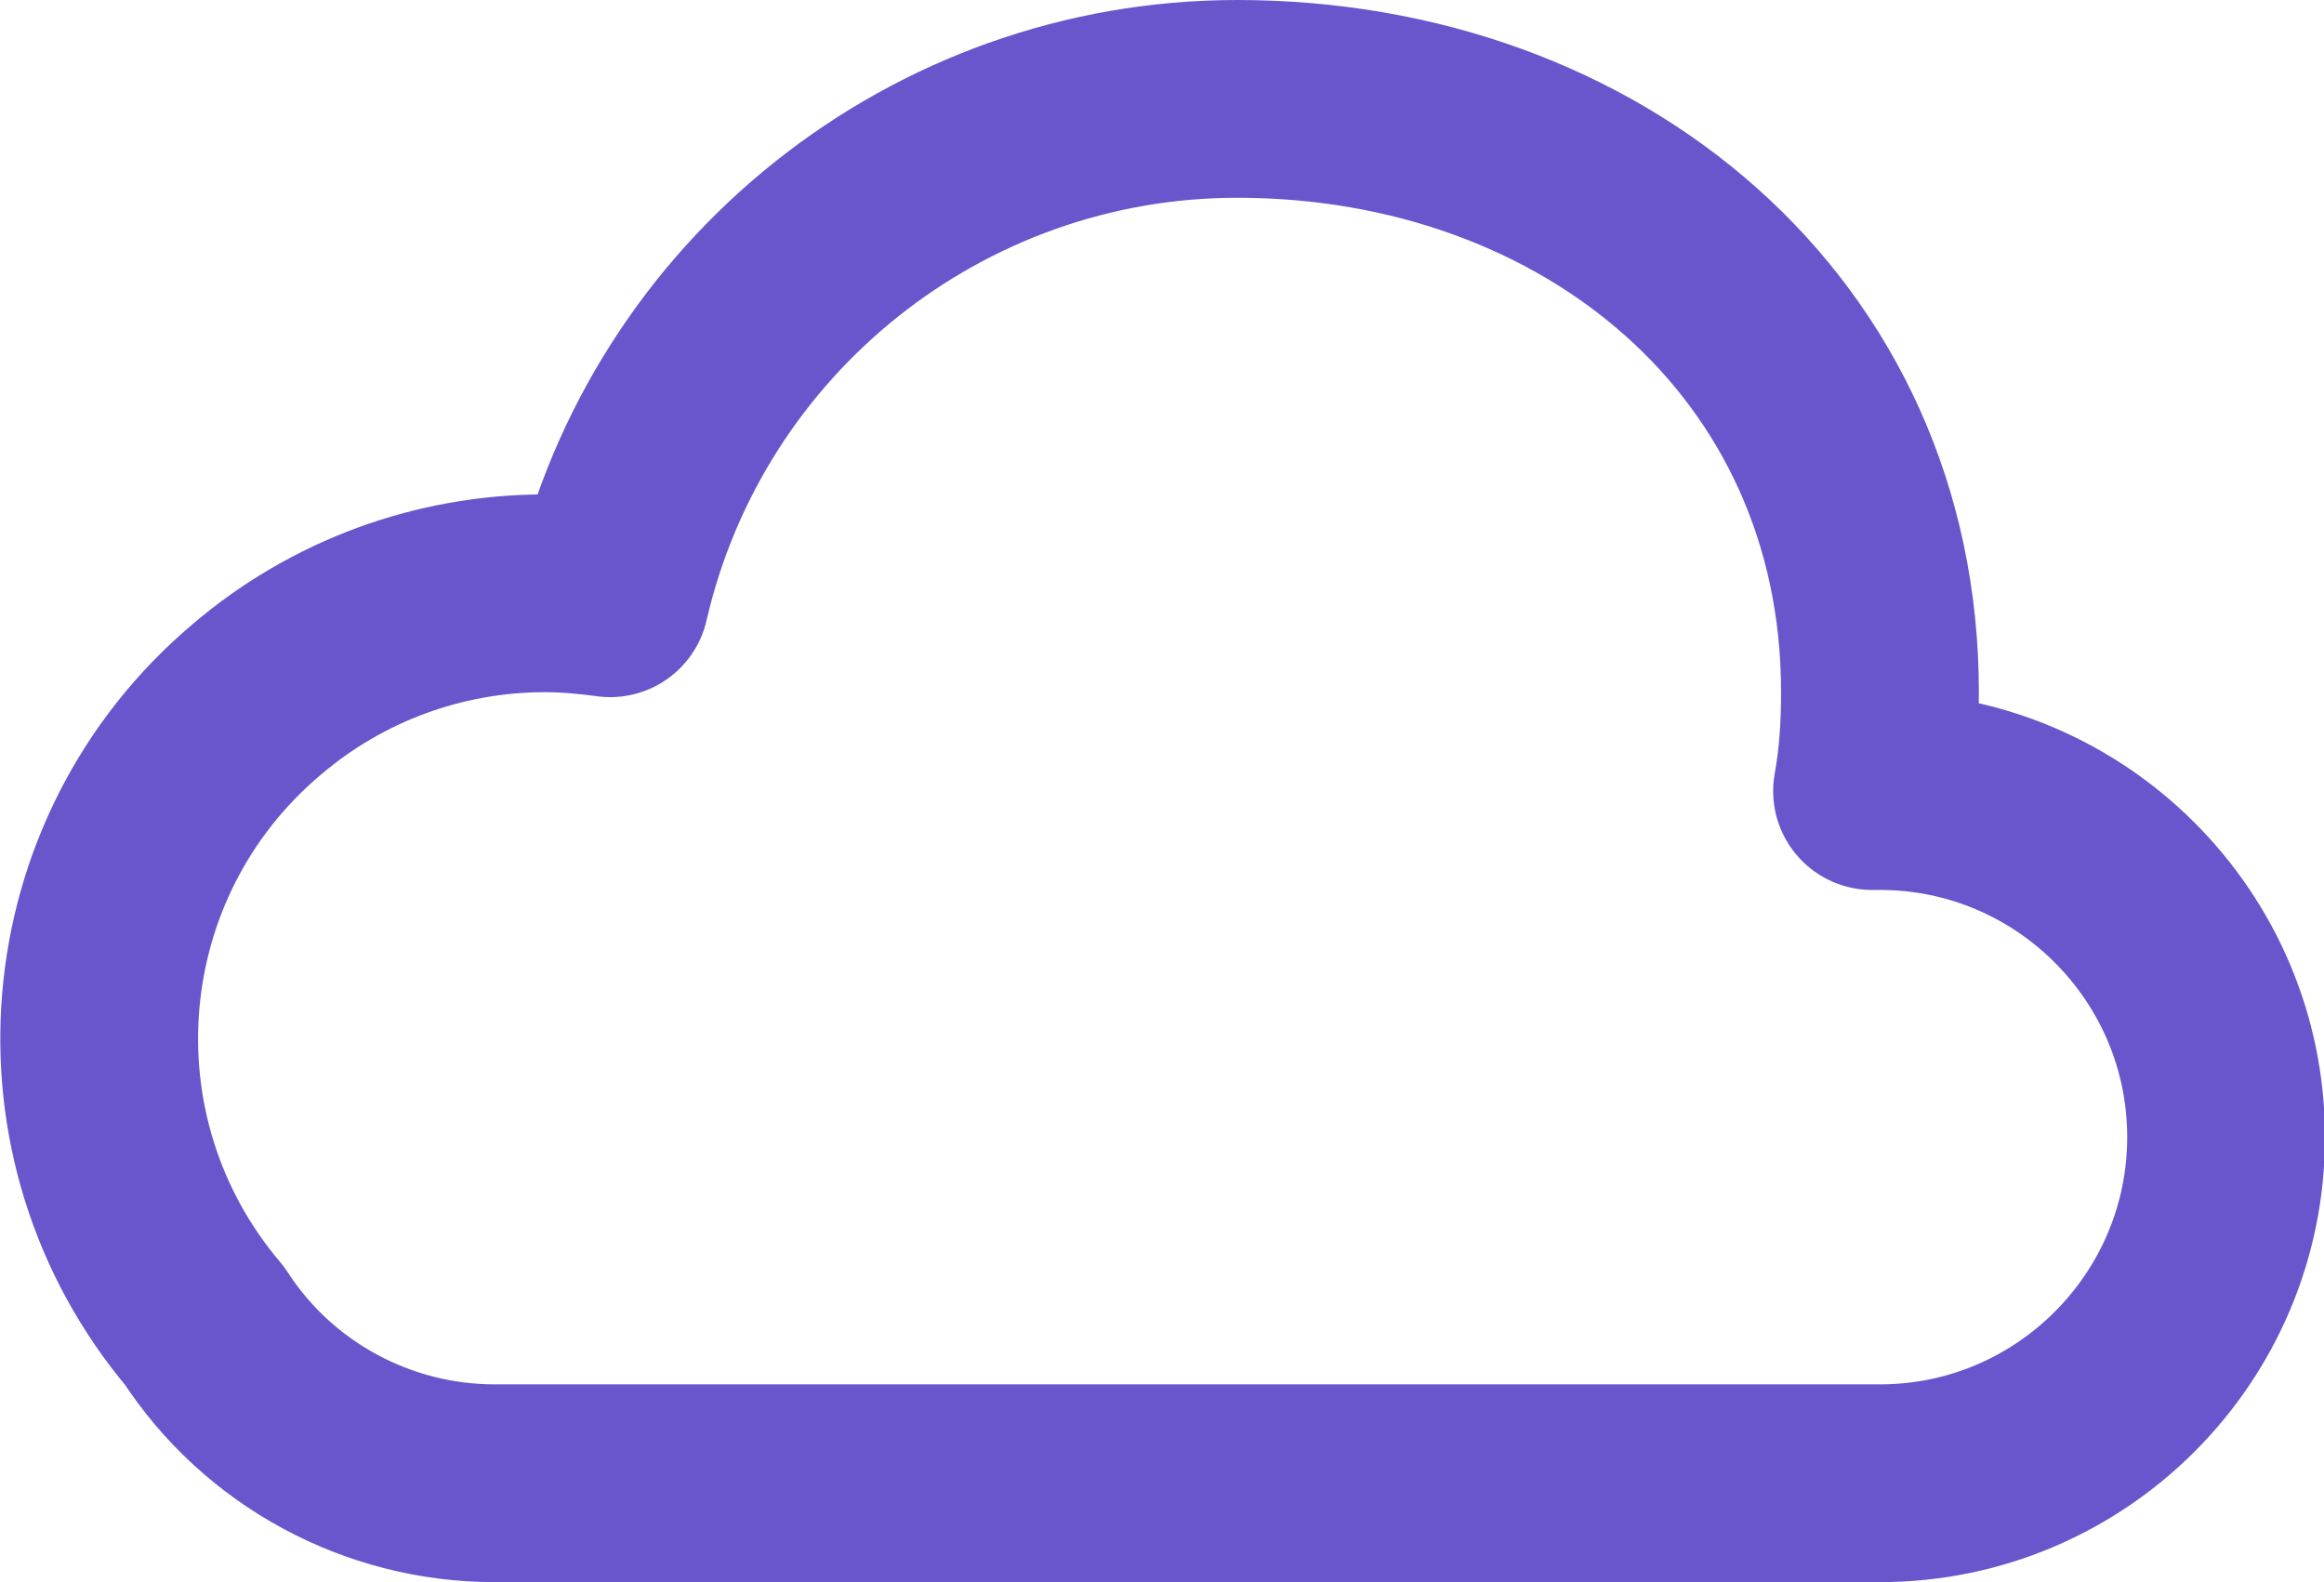 <?xml version="1.0" encoding="UTF-8"?><svg id="Layer_2" xmlns="http://www.w3.org/2000/svg" xmlns:xlink="http://www.w3.org/1999/xlink" viewBox="0 0 23.5 16"><defs><style>.cls-1,.cls-2{fill:none;}.cls-3{clip-path:url(#clippath);}.cls-4{clip-path:url(#clippath-1);}.cls-2{stroke:#6956cc;stroke-linecap:round;stroke-linejoin:round;stroke-width:2px;}</style><clipPath id="clippath"><rect class="cls-1" x="0" width="23.5" height="16"/></clipPath><clipPath id="clippath-1"><rect class="cls-1" x="0" width="23.5" height="16"/></clipPath></defs><g id="Layer_1-2"><g id="Cloud"><g class="cls-3"><g class="cls-4"><path class="cls-2" d="M5.5,15h-.5c-1.18,0-2.29-.6-2.93-1.59-1.61-1.9-1.37-4.74,.53-6.34,.81-.69,1.84-1.07,2.91-1.07,.22,0,.44,.02,.66,.05,.68-2.95,3.31-5.05,6.34-5.05,3.59,0,6.5,2.41,6.5,6,0,.34-.02,.67-.08,1h.08c1.93,0,3.5,1.57,3.5,3.5s-1.57,3.5-3.5,3.5H5.5Z"/></g></g></g></g></svg>